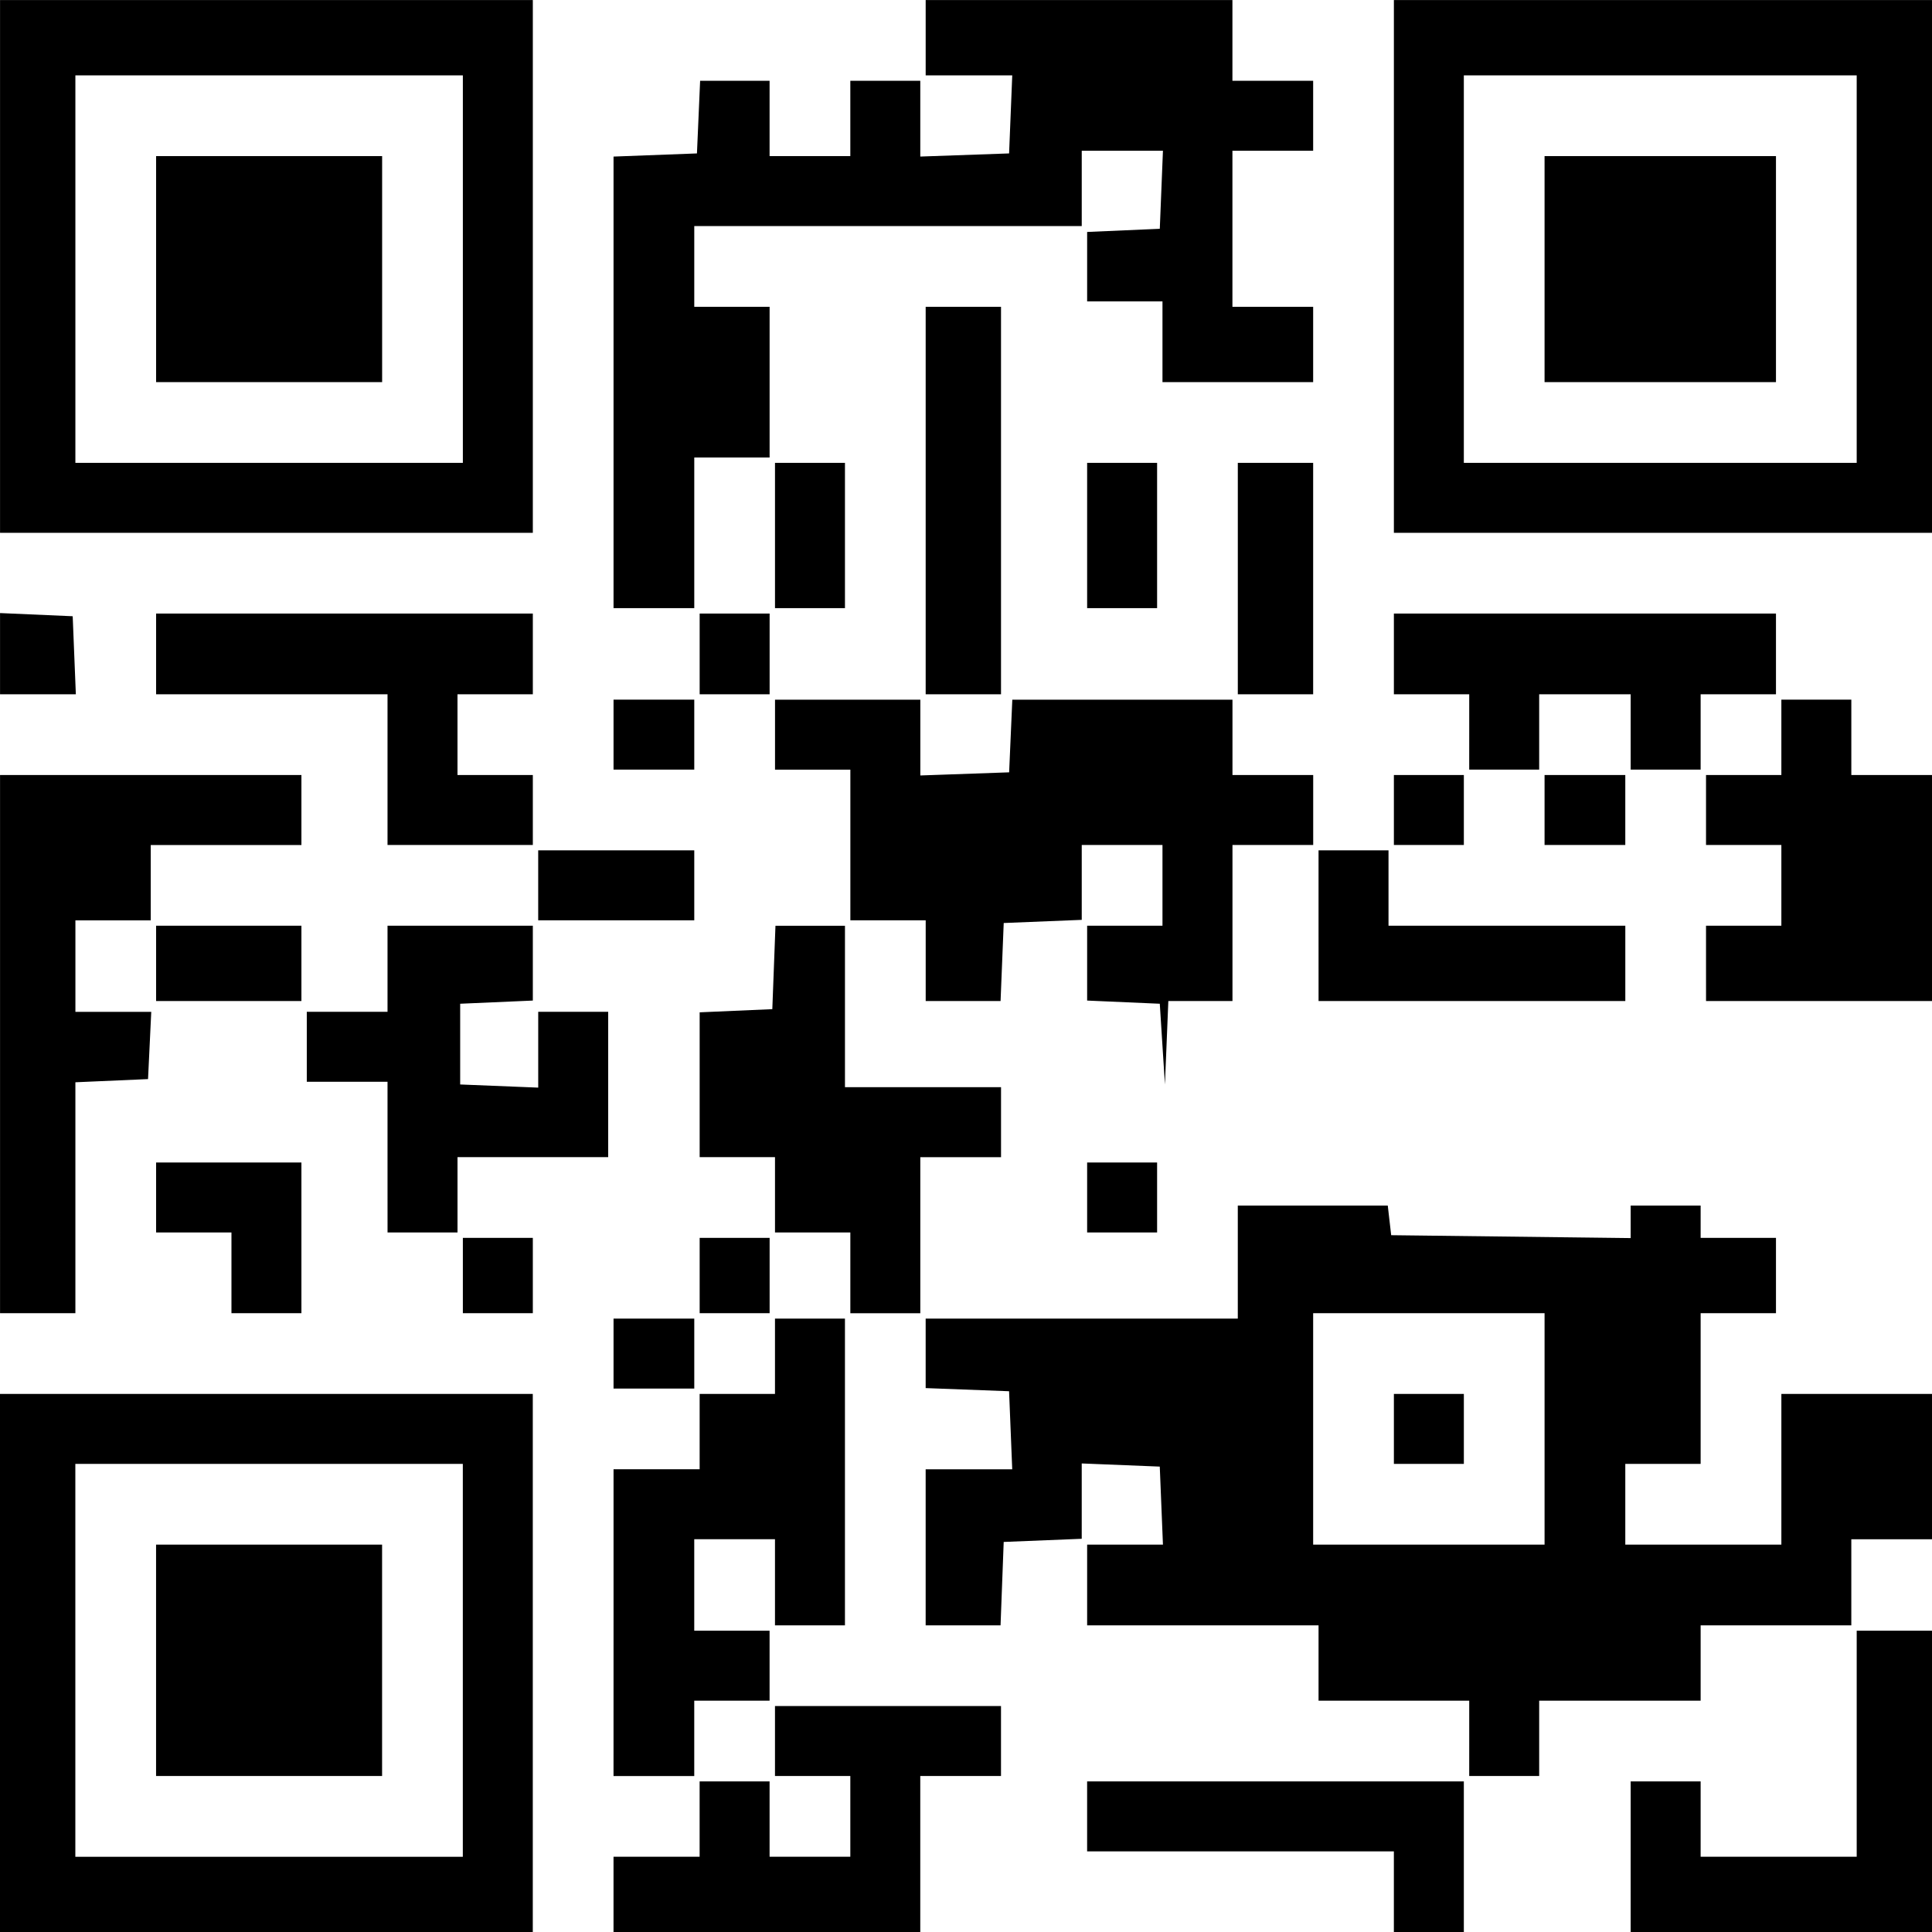 <svg width="94.985mm" height="94.985mm" version="1.1" viewBox="0 0 94.985 94.985" xml:space="preserve" xmlns="http://www.w3.org/2000/svg"><g transform="translate(-62.403 -105.28)"><path d="m62.403 187.04v-13.229h26.194v26.458h-26.194zm22.754-0.132v-9.657h-19.05v19.315h19.05zm-15.081 0v-5.689h11.112v11.377h-11.112zm22.49 11.509v-1.852h4.233v-3.704h3.44v3.704h3.969v-3.969h-3.704v-3.44h11.112v3.44h-3.969v7.673h-15.081zm38.365-0.132v-1.984h-15.081v-3.44h18.521v7.408h-3.44zm11.642-1.72v-3.704h3.44v3.704h7.673v-11.112h3.704v14.817h-14.817zm-50.006-11.509v-7.541h4.233v-3.704h3.704v-3.704h3.44v15.081h-3.44v-4.233h-3.969v4.498h3.704v3.44h-3.704v3.704h-3.969zm42.069 5.689v-1.852h-7.408v-3.704h-11.377v-3.969h3.727l-0.078-1.918-0.078-1.918-3.837-0.155v3.704l-3.836 0.155-0.155 4.101h-3.682v-7.673h4.256l-0.155-3.837-4.101-0.155v-3.417h15.346v-5.556h7.373l0.084 0.728 0.084 0.728 11.774 0.142v-1.598h3.44v1.587h3.704v3.704h-3.704v7.408h-3.704v3.969h7.673v-7.408h7.408v7.144h-3.969v4.233h-7.408v3.704h-7.938v3.704h-3.44zm3.704-15.214v-5.689h-11.377v11.377h11.377zm-7.408 0v-1.72h3.44v3.44h-3.44zm-38.365-3.704v-1.72h3.969v3.44h-3.969zm-30.162-15.214v-13.229h14.817v3.44h-7.408v3.704h-3.704v4.498h3.729l-0.158 3.307-3.572 0.156v11.353h-3.704zm11.377 11.245v-1.984h-3.704v-3.44h7.144v7.408h-3.44zm11.377 0.132v-1.852h3.44v3.704h-3.44zm11.642 0v-1.852h3.44v3.704h-3.44zm7.408-0.132v-1.984h-3.704v-3.704h-3.704v-7.12l3.572-0.156 0.155-4.101h3.417v7.938h7.673v3.44h-3.969v7.673h-3.44zm-22.754-5.689v-3.704h-3.969v-3.44h3.969v-4.233h7.144v3.68l-3.572 0.156v3.969l3.837 0.155v-3.727h3.44v7.144h-7.408v3.704h-3.44zm34.396 1.984v-1.72h3.44v3.44h-3.44zm3.698-7.541-0.126-1.984-3.572-0.156v-3.68h3.704v-3.969h-3.969v3.681l-3.836 0.155-0.155 3.837h-3.681v-3.969h-3.704v-7.408h-3.704v-3.44h7.144v3.726l4.366-0.154 0.156-3.572h10.824v3.704h3.969v3.44h-3.969v7.673h-3.153l-0.167 4.101zm-49.471-3.969v-1.852h7.144v3.704h-7.144zm57.15-1.852v-3.704h3.44v3.704h11.642v3.704h-15.081zm19.05 1.852v-1.852h3.704v-3.969h-3.704v-3.44h3.704v-3.704h3.44v3.704h3.969v11.112h-11.112zm-57.415-3.836v-1.72h7.673v3.44h-7.673zm-7.408-5.689v-3.704h-11.377v-3.969h18.521v3.969h-3.704v3.969h3.704v3.44h-7.144zm49.477 1.984v-1.72h3.44v3.44h-3.44zm7.408 0v-1.72h3.969v3.44h-3.969zm-45.773-3.704v-1.72h3.969v3.44h-3.969zm42.069-0.132v-1.852h-3.704v-3.969h18.785v3.969h-3.704v3.704h-3.44v-3.704h-4.498v3.704h-3.44zm-72.231-3.849v-1.996l3.572 0.156 0.155 3.837h-3.727zm34.396 0.012v-1.984h3.44v3.969h-3.44zm11.112-7.541v-9.525h3.704v19.05h-3.704zm15.346 3.837v-5.689h3.704v11.377h-3.704zm-30.692-9.646v-11.101l4.101-0.155 0.078-1.786 0.078-1.786h3.415v3.704h3.969v-3.704h3.44v3.726l4.366-0.154 0.155-3.837h-4.256v-3.704h15.081v3.969h3.969v3.44h-3.969v7.673h3.969v3.704h-7.408v-3.969h-3.704v-3.415l3.572-0.156 0.155-3.837h-3.992v3.704h-19.05v3.969h3.704v7.408h-3.704v7.408h-3.969zm7.938 7.529v-3.572h3.44v7.144h-3.44zm15.346 0v-3.572h3.44v7.144h-3.44zm-53.446-13.229v-13.097h26.194v26.194h-26.194zm22.754 0.132v-9.525h-19.05v19.05h19.05zm-15.081 0v-5.556h11.112v11.112h-11.112zm60.854-0.132v-13.097h26.458v26.194h-26.458zm22.754 0.132v-9.525h-19.315v19.05h19.315zm-15.346 0v-5.556h11.377v11.112h-11.377z" stroke-width=".265"/></g></svg>
